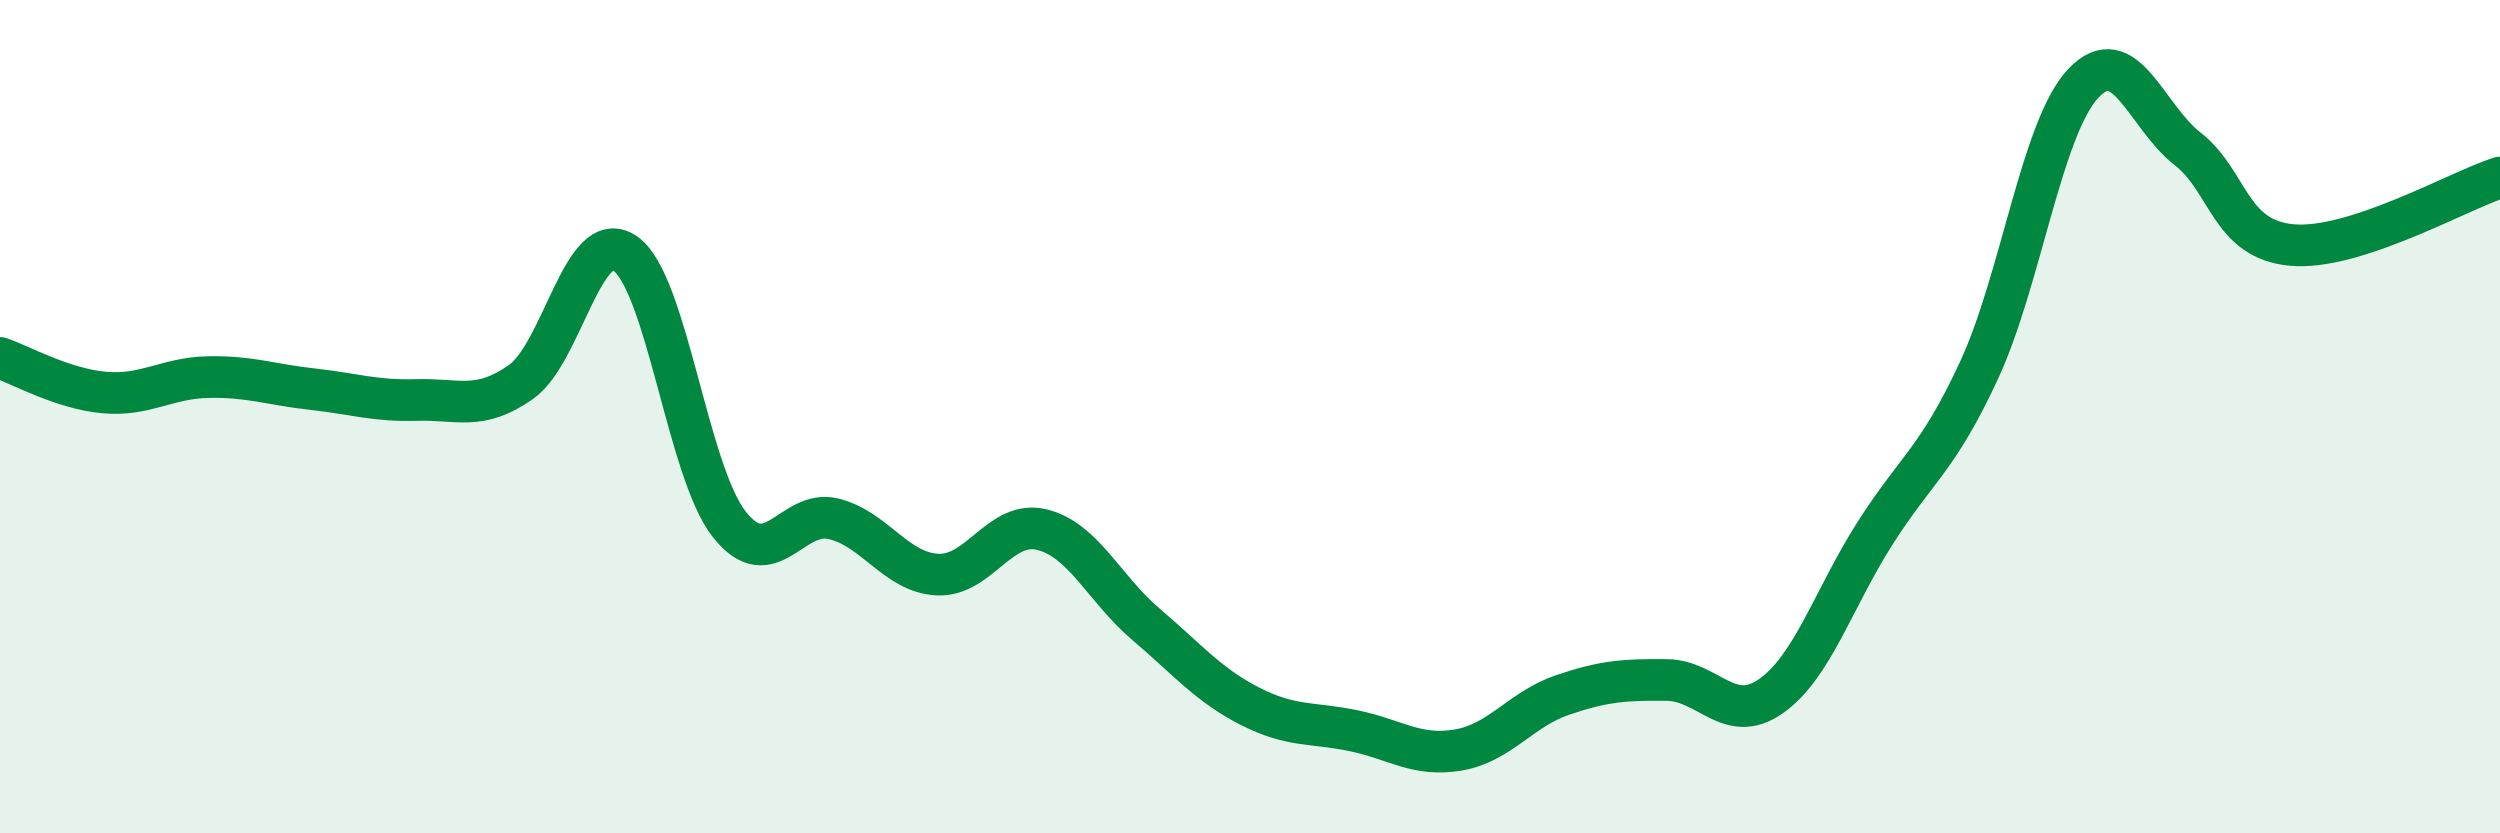 
    <svg width="60" height="20" viewBox="0 0 60 20" xmlns="http://www.w3.org/2000/svg">
      <path
        d="M 0,8.59 C 0.5,8.76 1.5,9.33 2.5,9.42 C 3.5,9.51 4,9.07 5,9.05 C 6,9.03 6.5,9.23 7.5,9.34 C 8.5,9.45 9,9.63 10,9.6 C 11,9.57 11.5,9.87 12.5,9.17 C 13.5,8.47 14,5.4 15,6.08 C 16,6.76 16.5,11.31 17.5,12.58 C 18.5,13.85 19,12.21 20,12.45 C 21,12.69 21.5,13.74 22.5,13.79 C 23.5,13.84 24,12.47 25,12.71 C 26,12.95 26.5,14.13 27.5,14.98 C 28.5,15.83 29,16.44 30,16.95 C 31,17.46 31.5,17.33 32.5,17.54 C 33.5,17.75 34,18.17 35,18 C 36,17.83 36.5,17.02 37.5,16.68 C 38.5,16.34 39,16.31 40,16.32 C 41,16.33 41.5,17.41 42.5,16.71 C 43.5,16.01 44,14.37 45,12.8 C 46,11.23 46.5,11.04 47.5,8.88 C 48.5,6.72 49,3.06 50,2 C 51,0.94 51.5,2.79 52.5,3.57 C 53.5,4.35 53.5,5.74 55,5.88 C 56.5,6.02 59,4.58 60,4.26L60 20L0 20Z"
        fill="#008740"
        opacity="0.1"
        stroke-linecap="round"
        stroke-linejoin="round"
      />
      <path
        d="M 0,8.59 C 0.5,8.76 1.5,9.33 2.5,9.42 C 3.5,9.51 4,9.07 5,9.05 C 6,9.03 6.5,9.23 7.5,9.34 C 8.5,9.45 9,9.63 10,9.6 C 11,9.57 11.5,9.87 12.5,9.17 C 13.5,8.47 14,5.4 15,6.08 C 16,6.76 16.5,11.31 17.5,12.58 C 18.5,13.85 19,12.21 20,12.45 C 21,12.69 21.5,13.74 22.5,13.79 C 23.5,13.84 24,12.47 25,12.71 C 26,12.95 26.5,14.13 27.5,14.98 C 28.5,15.83 29,16.44 30,16.95 C 31,17.46 31.5,17.33 32.5,17.54 C 33.5,17.75 34,18.17 35,18 C 36,17.83 36.5,17.02 37.5,16.68 C 38.5,16.34 39,16.31 40,16.32 C 41,16.33 41.5,17.41 42.5,16.71 C 43.5,16.01 44,14.37 45,12.8 C 46,11.23 46.5,11.04 47.5,8.88 C 48.5,6.72 49,3.06 50,2 C 51,0.94 51.5,2.79 52.5,3.57 C 53.5,4.35 53.5,5.74 55,5.88 C 56.5,6.02 59,4.58 60,4.26"
        stroke="#008740"
        stroke-width="1"
        fill="none"
        stroke-linecap="round"
        stroke-linejoin="round"
      />
    </svg>
  